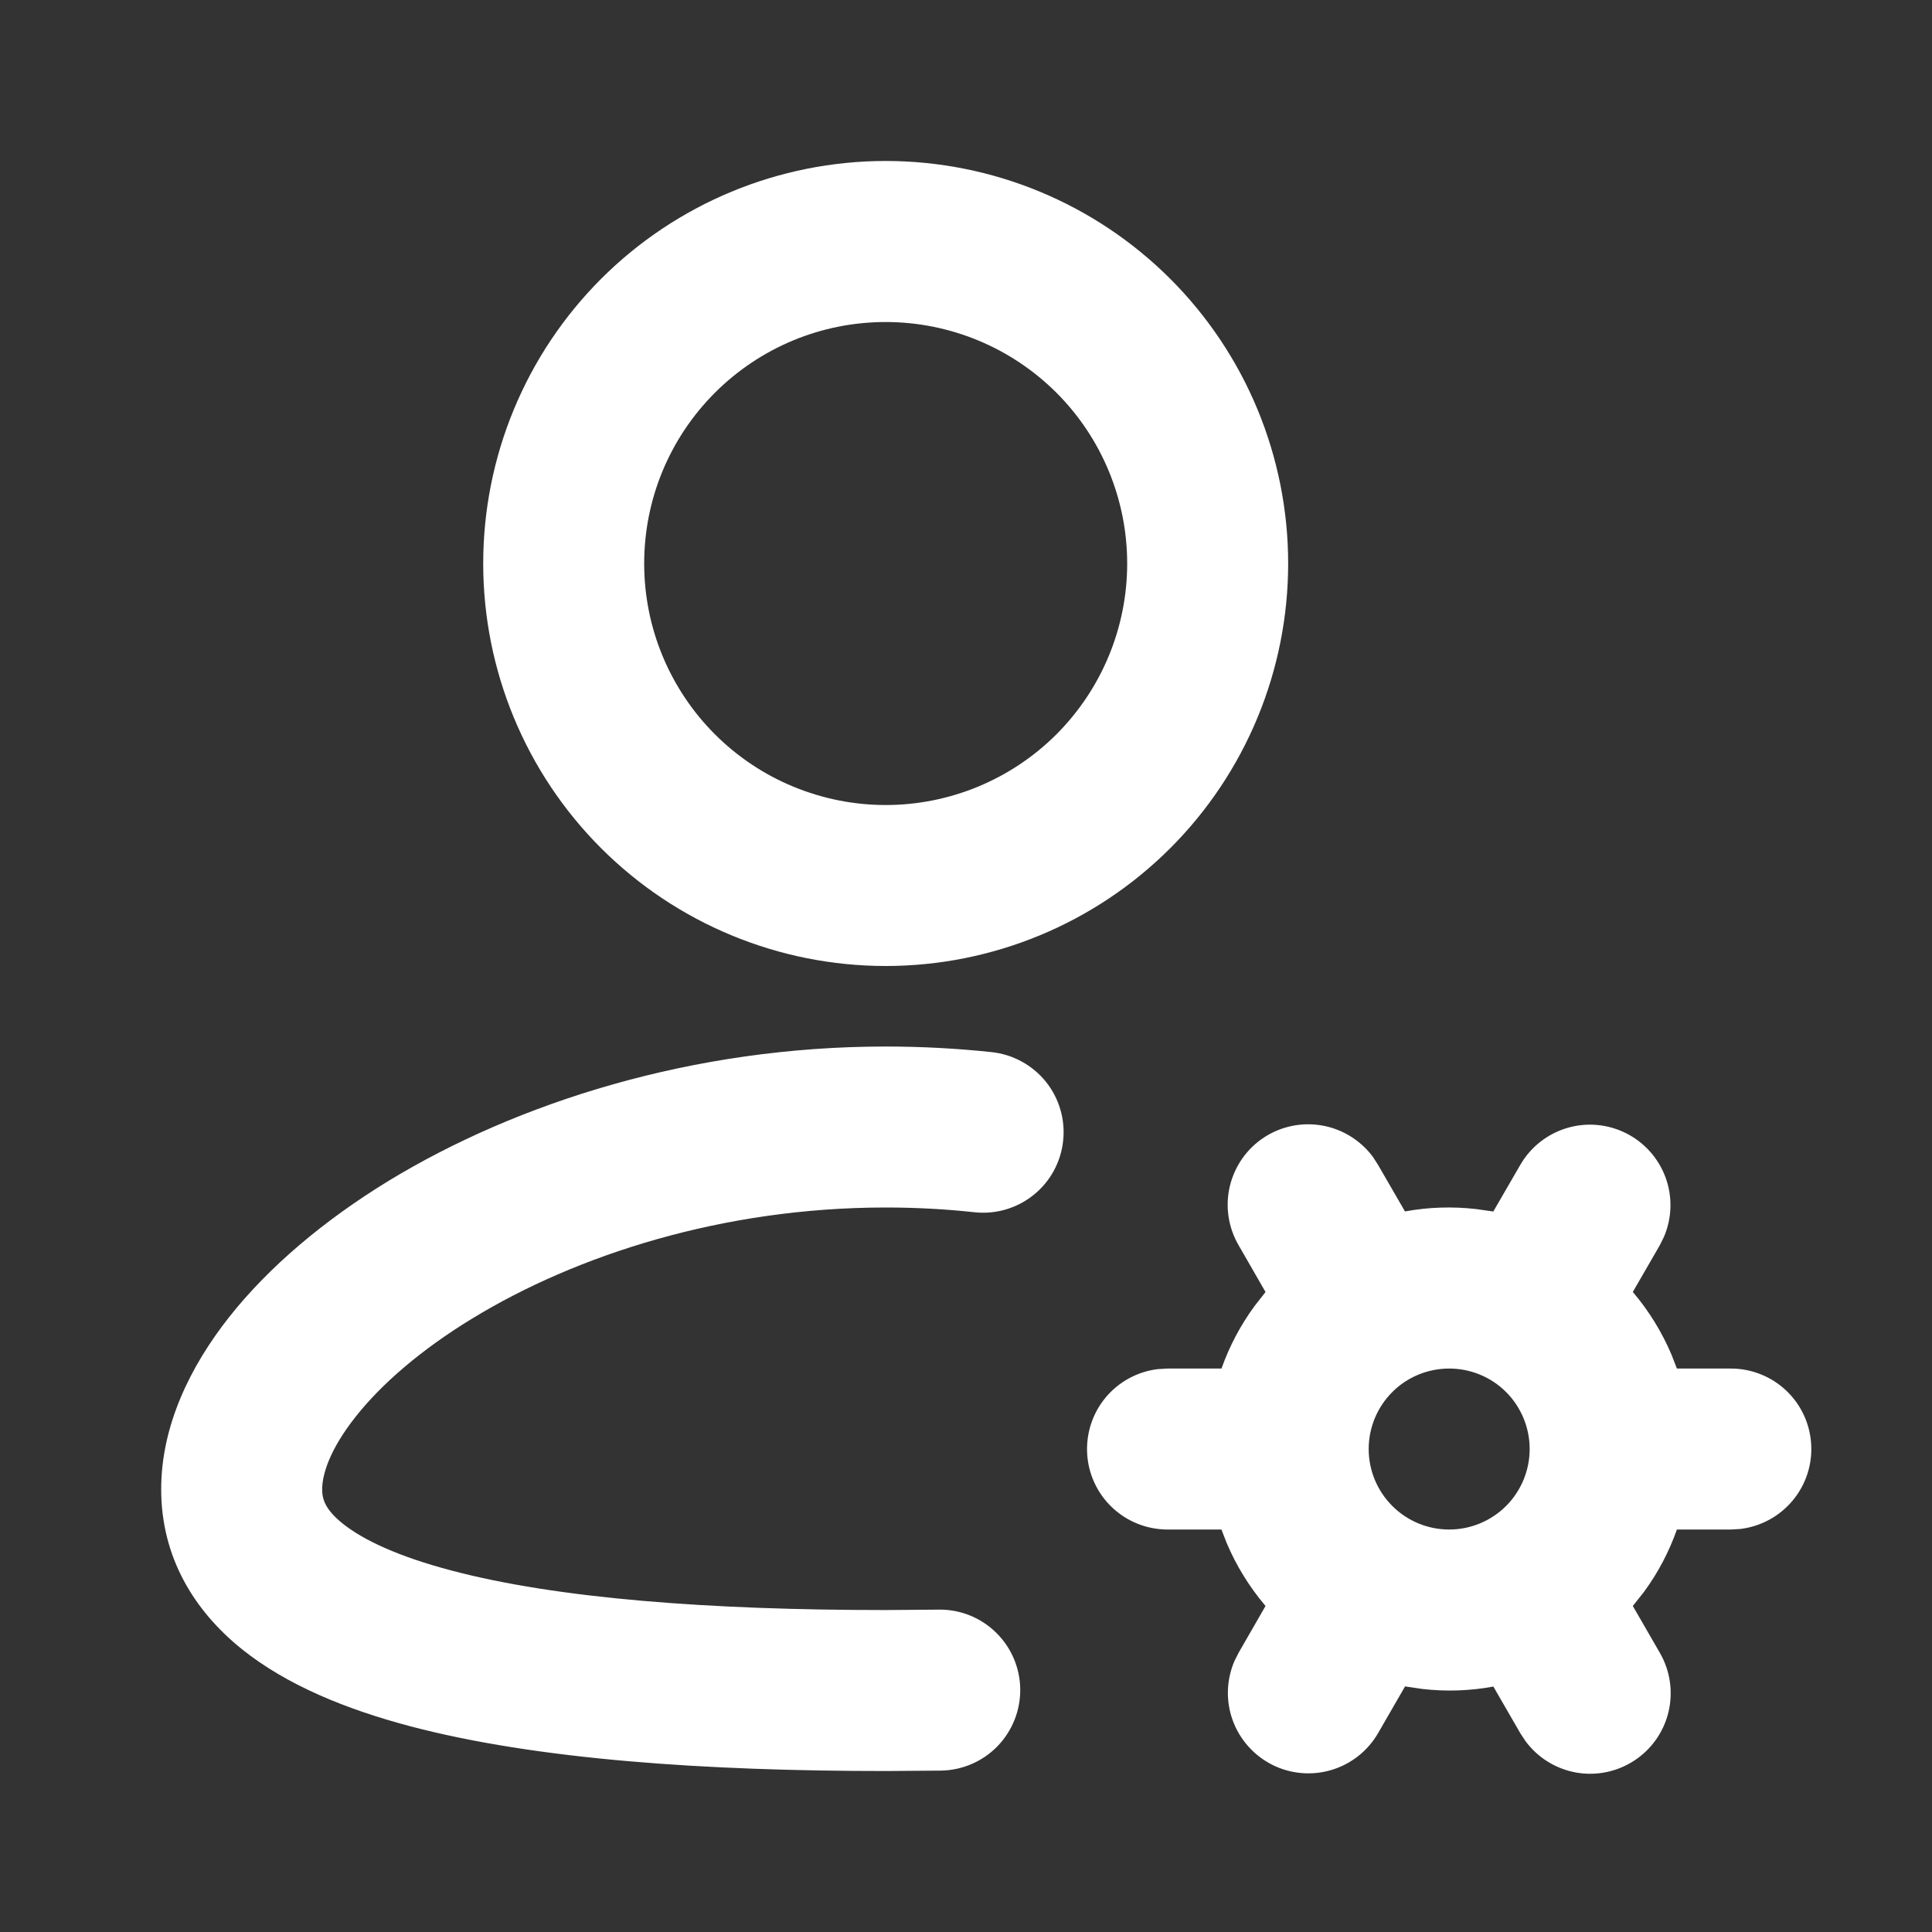 <svg xmlns="http://www.w3.org/2000/svg" width="28" height="28" viewBox="0 0 28 28" fill="none">
    <rect x="0" y="0" width="28" height="28" fill="#333333" stroke="none"/>
    <g clip-path="url(#clip0_29011_14673)">
        <path fill-rule="evenodd" clip-rule="evenodd" d="M22.034 16.881C22.183 16.624 22.425 16.433 22.71 16.348C22.994 16.263 23.301 16.29 23.567 16.424C23.832 16.557 24.037 16.787 24.139 17.066C24.241 17.345 24.232 17.653 24.115 17.926L24.055 18.047L23.664 18.724C23.897 18.998 24.086 19.305 24.226 19.636L24.303 19.834H25.086C25.383 19.834 25.669 19.948 25.886 20.152C26.102 20.356 26.232 20.635 26.249 20.932C26.267 21.229 26.17 21.521 25.979 21.749C25.788 21.977 25.518 22.123 25.222 22.159L25.086 22.167H24.303C24.189 22.49 24.028 22.796 23.825 23.072L23.664 23.275L24.055 23.953C24.205 24.211 24.25 24.516 24.182 24.807C24.114 25.097 23.937 25.35 23.688 25.514C23.439 25.678 23.136 25.741 22.842 25.689C22.549 25.636 22.286 25.474 22.109 25.234L22.034 25.12L21.643 24.443C21.301 24.506 20.955 24.517 20.616 24.478L20.363 24.441L19.971 25.12C19.822 25.377 19.58 25.567 19.296 25.652C19.011 25.737 18.704 25.71 18.439 25.577C18.173 25.443 17.968 25.213 17.866 24.934C17.764 24.655 17.773 24.348 17.89 24.074L17.951 23.953L18.341 23.275C18.109 23.002 17.919 22.695 17.779 22.365L17.702 22.167H16.919C16.622 22.166 16.336 22.053 16.12 21.849C15.903 21.644 15.773 21.365 15.756 21.069C15.739 20.772 15.835 20.479 16.026 20.251C16.217 20.023 16.488 19.877 16.783 19.842L16.919 19.834H17.703C17.817 19.51 17.979 19.205 18.182 18.928L18.341 18.725L17.951 18.047C17.801 17.79 17.755 17.484 17.823 17.194C17.892 16.903 18.068 16.65 18.317 16.486C18.567 16.322 18.869 16.26 19.163 16.312C19.456 16.364 19.719 16.527 19.897 16.766L19.971 16.881L20.362 17.557C20.704 17.494 21.05 17.484 21.389 17.522L21.642 17.558L22.034 16.881ZM12.836 15.167C13.357 15.167 13.871 15.195 14.371 15.248C14.679 15.281 14.961 15.435 15.156 15.675C15.35 15.916 15.441 16.224 15.408 16.532C15.376 16.84 15.222 17.122 14.982 17.316C14.741 17.511 14.433 17.602 14.125 17.569C13.705 17.523 13.273 17.5 12.836 17.5C10.476 17.5 8.352 18.189 6.844 19.109C6.089 19.569 5.52 20.068 5.152 20.535C4.774 21.013 4.669 21.375 4.669 21.584C4.669 21.726 4.712 21.876 4.967 22.081C5.257 22.314 5.762 22.555 6.535 22.759C8.072 23.168 10.282 23.334 12.836 23.334L13.604 23.328C13.913 23.323 14.211 23.442 14.433 23.658C14.655 23.874 14.782 24.169 14.786 24.479C14.79 24.788 14.671 25.086 14.456 25.308C14.24 25.53 13.944 25.657 13.635 25.661L12.836 25.667C10.235 25.667 7.778 25.503 5.937 25.016C5.022 24.773 4.159 24.425 3.506 23.901C2.814 23.345 2.336 22.569 2.336 21.584C2.336 20.665 2.754 19.807 3.321 19.088C3.897 18.359 4.694 17.688 5.628 17.116C7.498 15.978 10.042 15.167 12.836 15.167ZM21.003 19.834C20.693 19.834 20.396 19.956 20.178 20.175C19.959 20.394 19.836 20.691 19.836 21C19.836 21.31 19.959 21.606 20.178 21.825C20.396 22.044 20.693 22.167 21.003 22.167C21.312 22.167 21.609 22.044 21.828 21.825C22.046 21.606 22.169 21.31 22.169 21C22.169 20.691 22.046 20.394 21.828 20.175C21.609 19.956 21.312 19.834 21.003 19.834ZM12.836 2.333C14.383 2.333 15.867 2.948 16.961 4.042C18.055 5.136 18.669 6.62 18.669 8.167C18.669 9.714 18.055 11.198 16.961 12.292C15.867 13.386 14.383 14 12.836 14C11.289 14 9.805 13.386 8.711 12.292C7.617 11.198 7.003 9.714 7.003 8.167C7.003 6.62 7.617 5.136 8.711 4.042C9.805 2.948 11.289 2.333 12.836 2.333ZM12.836 4.667C12.376 4.667 11.921 4.757 11.496 4.933C11.072 5.109 10.686 5.367 10.361 5.692C10.036 6.017 9.778 6.403 9.602 6.827C9.426 7.252 9.336 7.707 9.336 8.167C9.336 8.626 9.426 9.082 9.602 9.506C9.778 9.931 10.036 10.317 10.361 10.642C10.686 10.967 11.072 11.225 11.496 11.4C11.921 11.576 12.376 11.667 12.836 11.667C13.764 11.667 14.654 11.298 15.311 10.642C15.967 9.985 16.336 9.095 16.336 8.167C16.336 7.239 15.967 6.348 15.311 5.692C14.654 5.036 13.764 4.667 12.836 4.667Z" fill="white"/>
    </g>
    <defs>
        <clipPath id="clip0_29011_14673">
            <rect width="28" height="28" fill="white"/>
        </clipPath>
    </defs>
</svg>